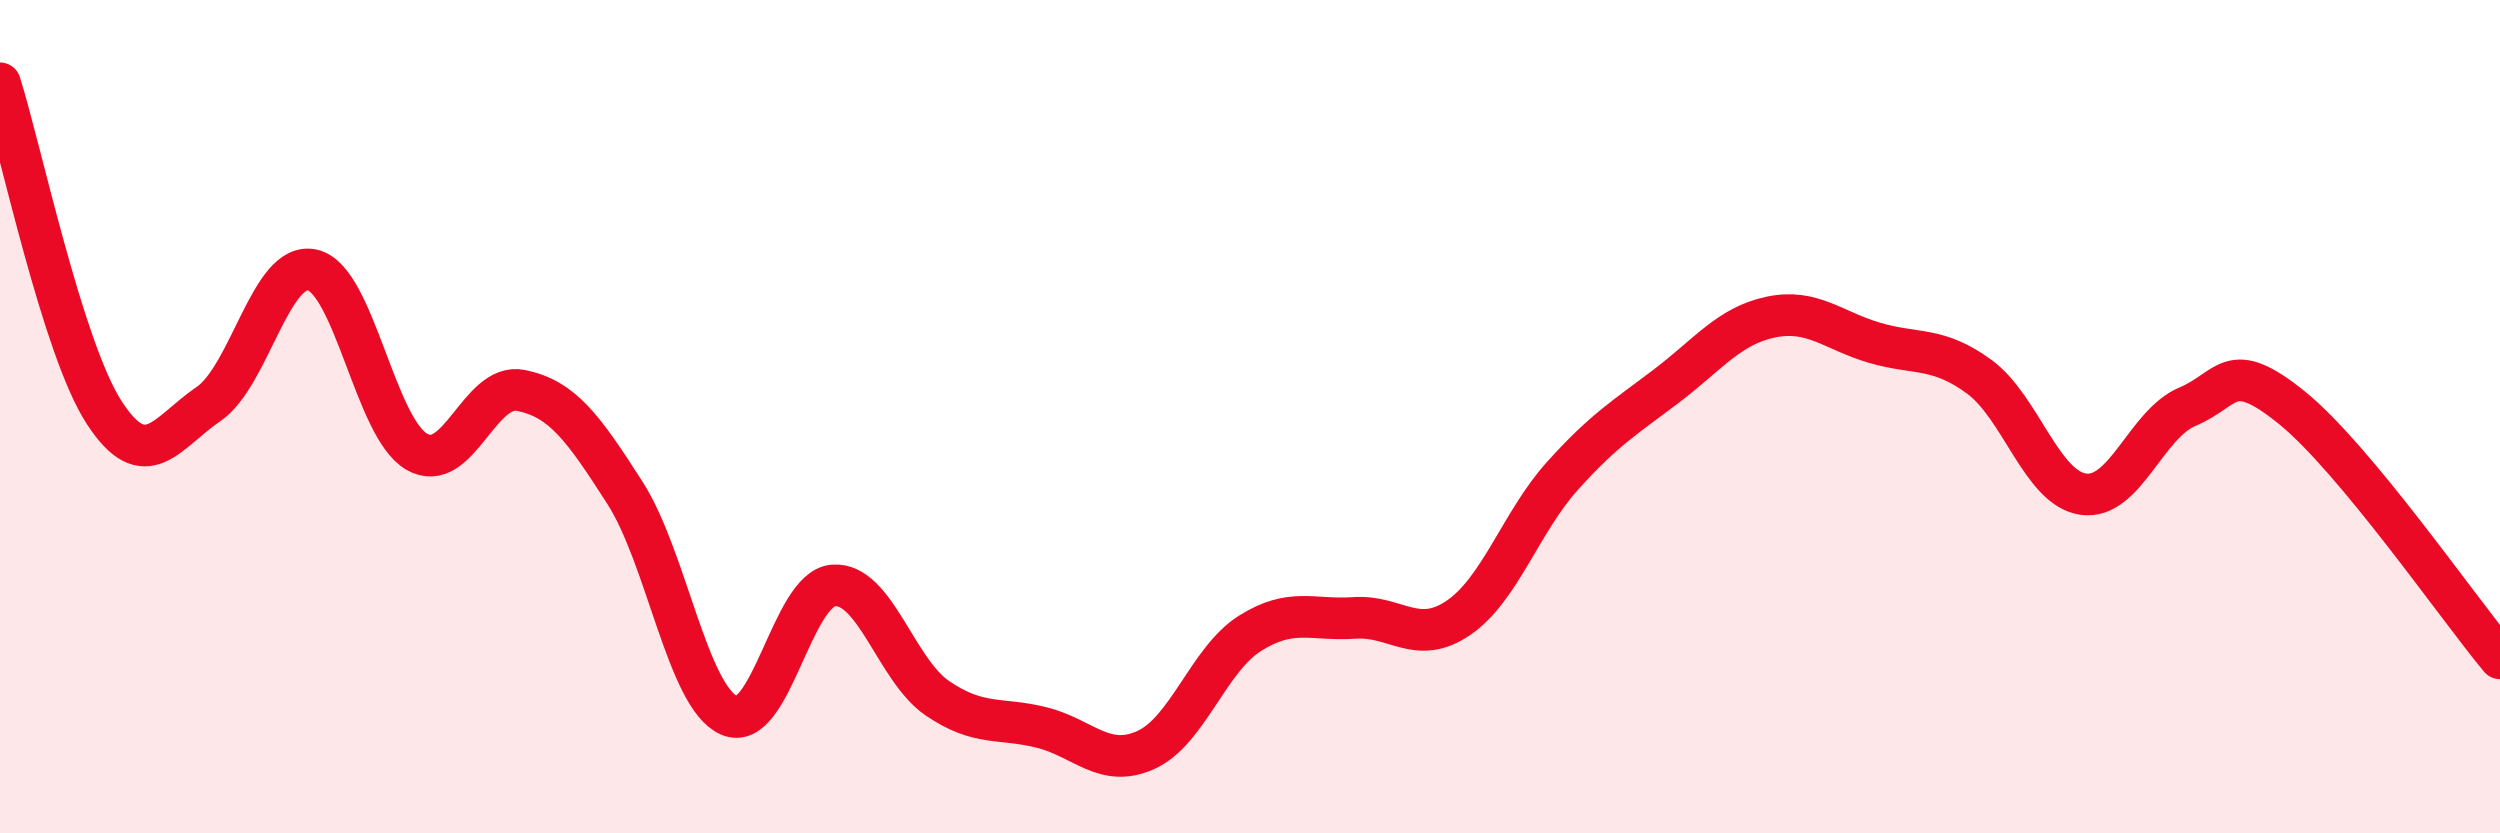 
    <svg width="60" height="20" viewBox="0 0 60 20" xmlns="http://www.w3.org/2000/svg">
      <path
        d="M 0,2 C 0.5,3.58 1.5,8.36 2.5,9.9 C 3.5,11.44 4,10.38 5,9.7 C 6,9.02 6.5,6.25 7.5,6.48 C 8.5,6.71 9,10.26 10,10.84 C 11,11.42 11.5,9.17 12.5,9.37 C 13.5,9.57 14,10.27 15,11.83 C 16,13.39 16.5,16.73 17.5,17.17 C 18.5,17.61 19,14.13 20,14.05 C 21,13.97 21.5,16.08 22.5,16.76 C 23.5,17.44 24,17.21 25,17.46 C 26,17.71 26.5,18.45 27.5,18 C 28.5,17.55 29,15.83 30,15.2 C 31,14.57 31.5,14.9 32.5,14.83 C 33.5,14.76 34,15.51 35,14.83 C 36,14.15 36.5,12.53 37.5,11.42 C 38.5,10.31 39,10.02 40,9.26 C 41,8.5 41.5,7.82 42.5,7.61 C 43.5,7.4 44,7.94 45,8.23 C 46,8.52 46.5,8.31 47.5,9.04 C 48.5,9.77 49,11.72 50,11.86 C 51,12 51.5,10.18 52.5,9.76 C 53.5,9.34 53.5,8.57 55,9.78 C 56.5,10.99 59,14.6 60,15.8L60 20L0 20Z"
        fill="#EB0A25"
        opacity="0.1"
        stroke-linecap="round"
        stroke-linejoin="round"
      />
      <path
        d="M 0,2 C 0.5,3.58 1.5,8.36 2.5,9.9 C 3.5,11.44 4,10.38 5,9.7 C 6,9.02 6.5,6.25 7.5,6.48 C 8.5,6.71 9,10.26 10,10.84 C 11,11.42 11.5,9.17 12.5,9.37 C 13.5,9.57 14,10.27 15,11.83 C 16,13.39 16.5,16.73 17.5,17.17 C 18.5,17.61 19,14.13 20,14.05 C 21,13.97 21.5,16.08 22.5,16.76 C 23.5,17.44 24,17.21 25,17.46 C 26,17.71 26.5,18.45 27.5,18 C 28.5,17.55 29,15.83 30,15.2 C 31,14.57 31.5,14.9 32.5,14.83 C 33.5,14.76 34,15.51 35,14.83 C 36,14.15 36.5,12.53 37.5,11.42 C 38.5,10.31 39,10.02 40,9.26 C 41,8.5 41.5,7.82 42.5,7.61 C 43.5,7.4 44,7.94 45,8.23 C 46,8.52 46.5,8.31 47.5,9.04 C 48.5,9.77 49,11.72 50,11.86 C 51,12 51.5,10.18 52.5,9.76 C 53.5,9.34 53.5,8.57 55,9.78 C 56.5,10.99 59,14.6 60,15.8"
        stroke="#EB0A25"
        stroke-width="1"
        fill="none"
        stroke-linecap="round"
        stroke-linejoin="round"
      />
    </svg>
  